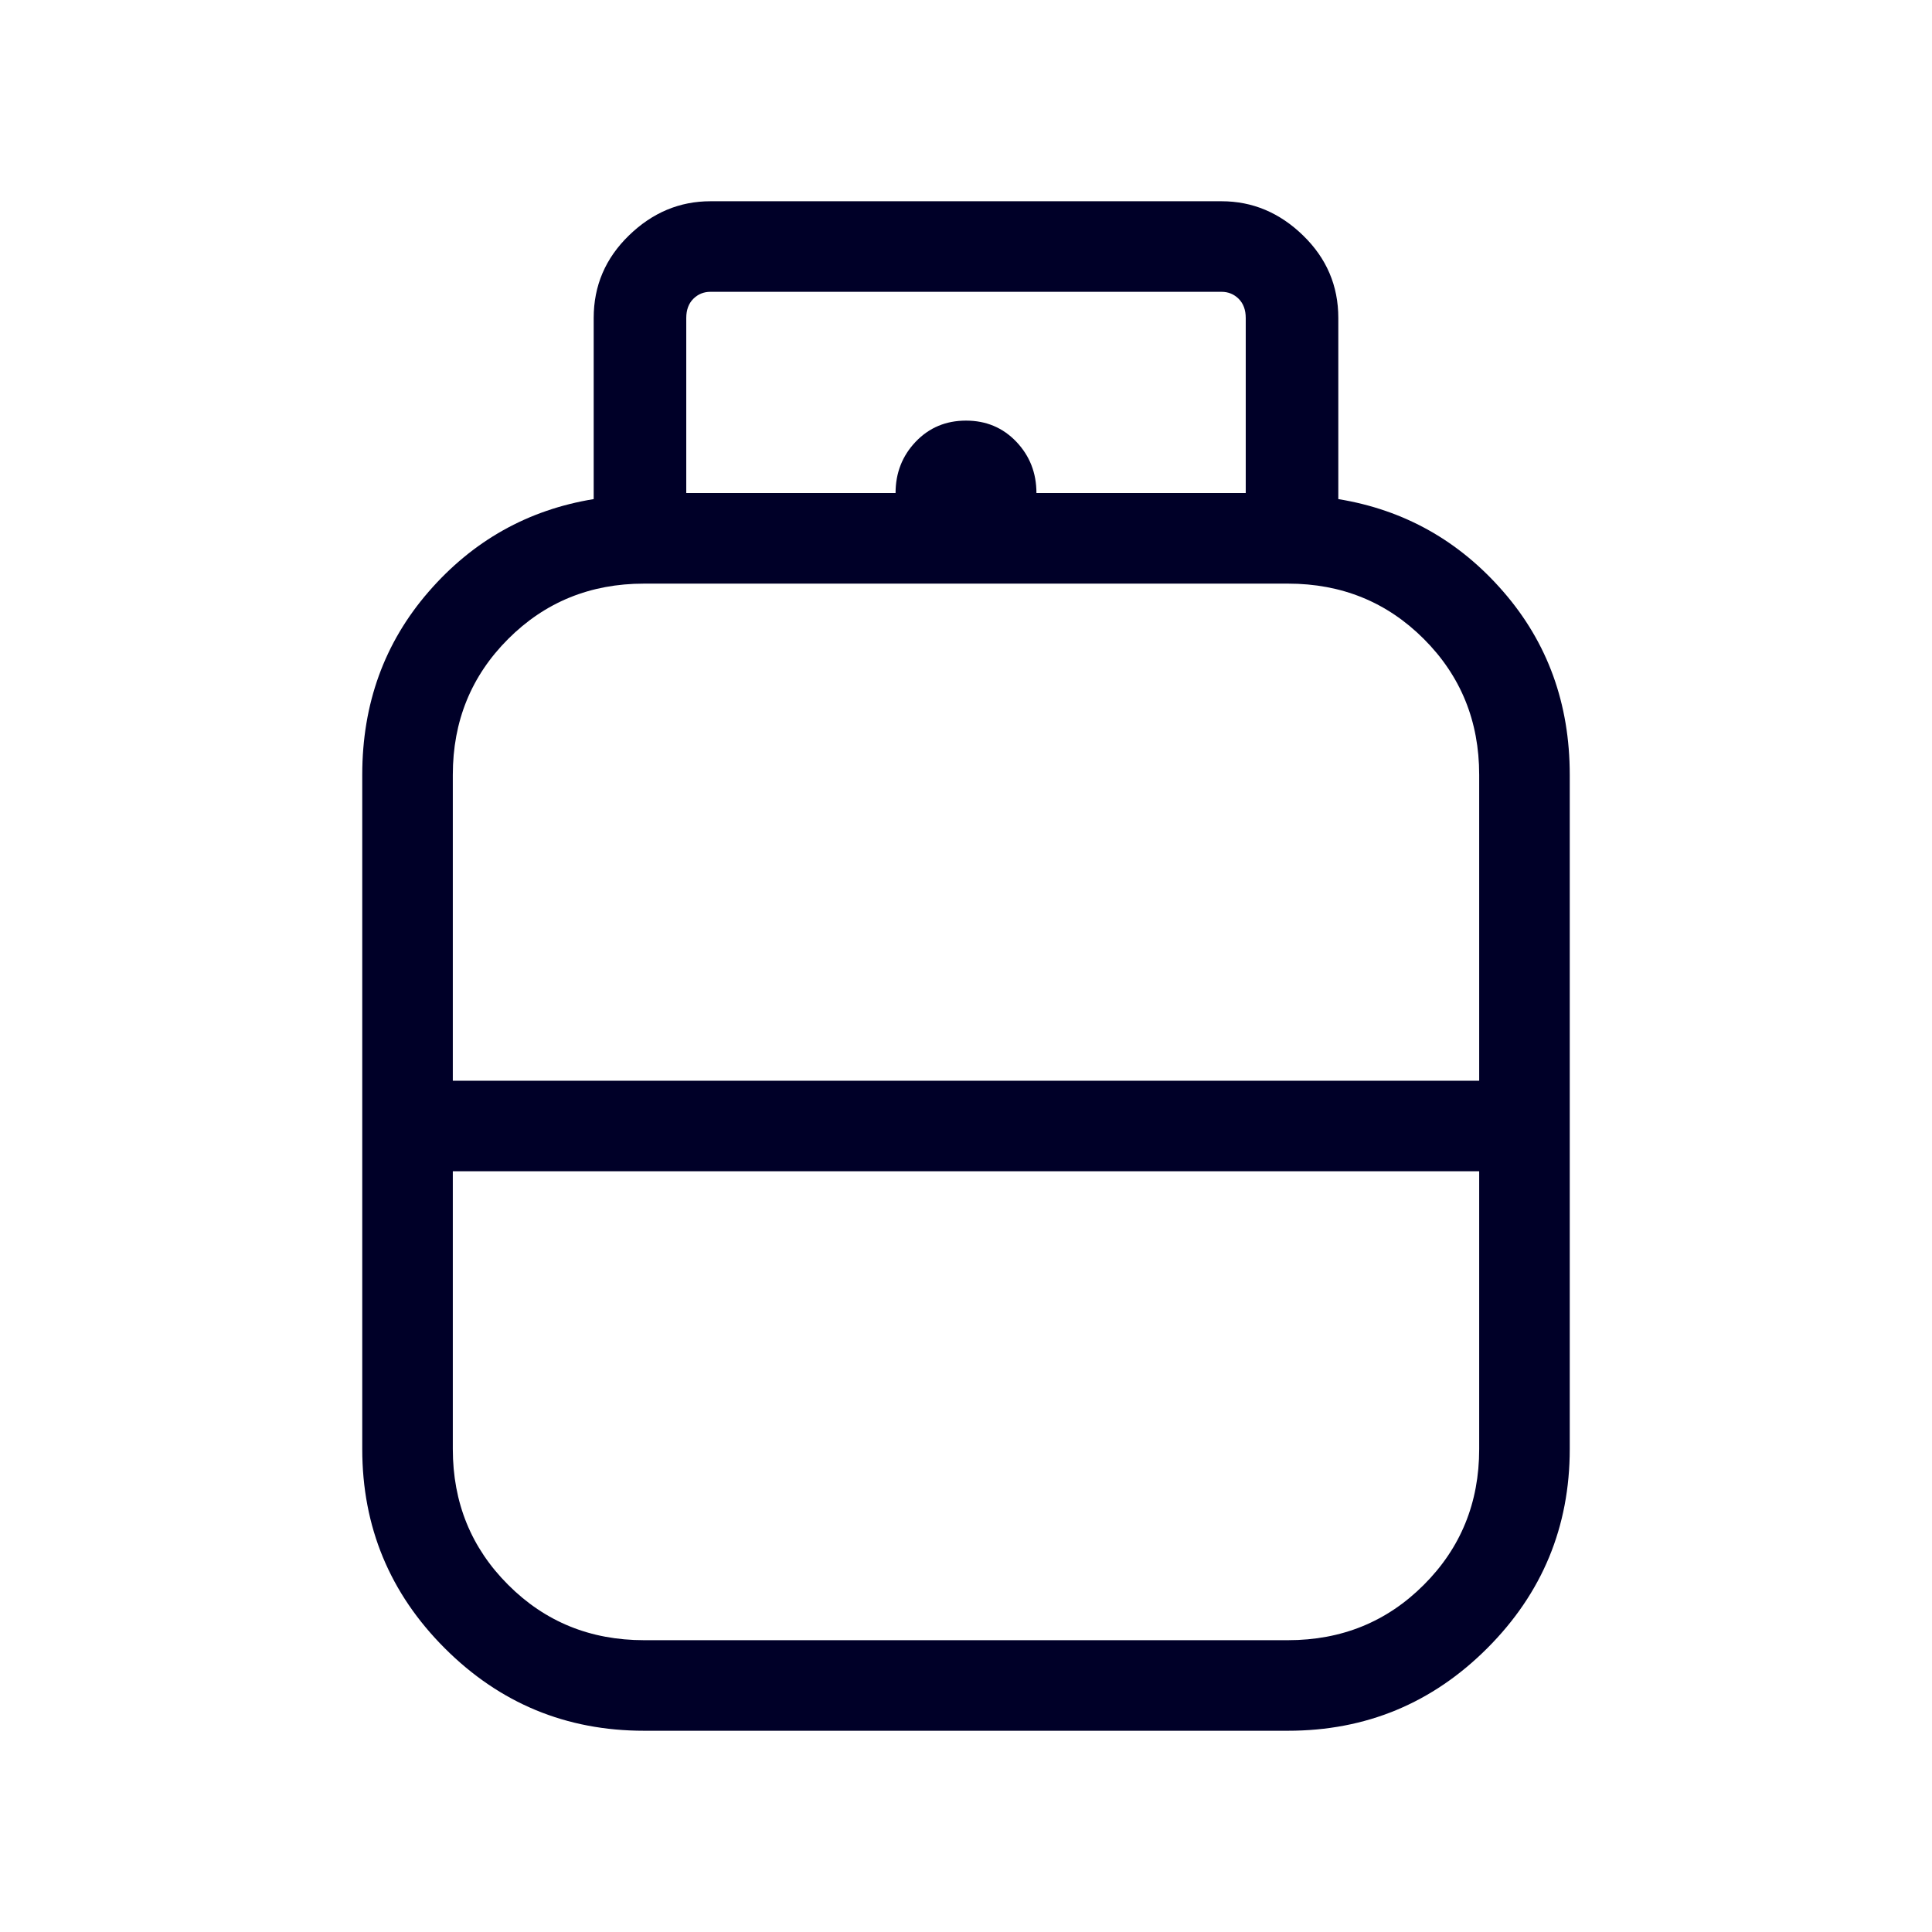 <svg width="72" height="72" viewBox="0 0 72 72" fill="none" xmlns="http://www.w3.org/2000/svg">
<path d="M24 64.5C21.1 64.5 18.625 63.475 16.575 61.425C14.525 59.375 13.5 56.9 13.5 54V28.875C13.5 26.225 14.325 23.95 15.975 22.05C17.625 20.15 19.675 19 22.125 18.6V11.85C22.125 10.65 22.562 9.625 23.438 8.775C24.312 7.925 25.325 7.5 26.475 7.5H45.525C46.675 7.5 47.688 7.925 48.562 8.775C49.438 9.625 49.875 10.65 49.875 11.85V18.6C52.325 19 54.375 20.15 56.025 22.05C57.675 23.95 58.5 26.225 58.5 28.875V54C58.5 56.9 57.475 59.375 55.425 61.425C53.375 63.475 50.9 64.5 48 64.5H24ZM16.875 40.275H55.125V28.875C55.125 26.875 54.438 25.188 53.062 23.812C51.688 22.438 50 21.75 48 21.75H24C22 21.75 20.312 22.438 18.938 23.812C17.562 25.188 16.875 26.875 16.875 28.875V40.275ZM24 61.125H48C50 61.125 51.688 60.438 53.062 59.062C54.438 57.688 55.125 56 55.125 54V43.65H16.875V54C16.875 56 17.562 57.688 18.938 59.062C20.312 60.438 22 61.125 24 61.125ZM38.625 18.375H46.425V11.85C46.425 11.55 46.337 11.312 46.163 11.137C45.987 10.963 45.775 10.875 45.525 10.875H26.475C26.225 10.875 26.012 10.963 25.837 11.137C25.663 11.312 25.575 11.55 25.575 11.85V18.375H33.375C33.375 17.625 33.625 16.988 34.125 16.462C34.625 15.938 35.25 15.675 36 15.675C36.75 15.675 37.375 15.938 37.875 16.462C38.375 16.988 38.625 17.625 38.625 18.375Z" fill="#000028"/>
</svg>
